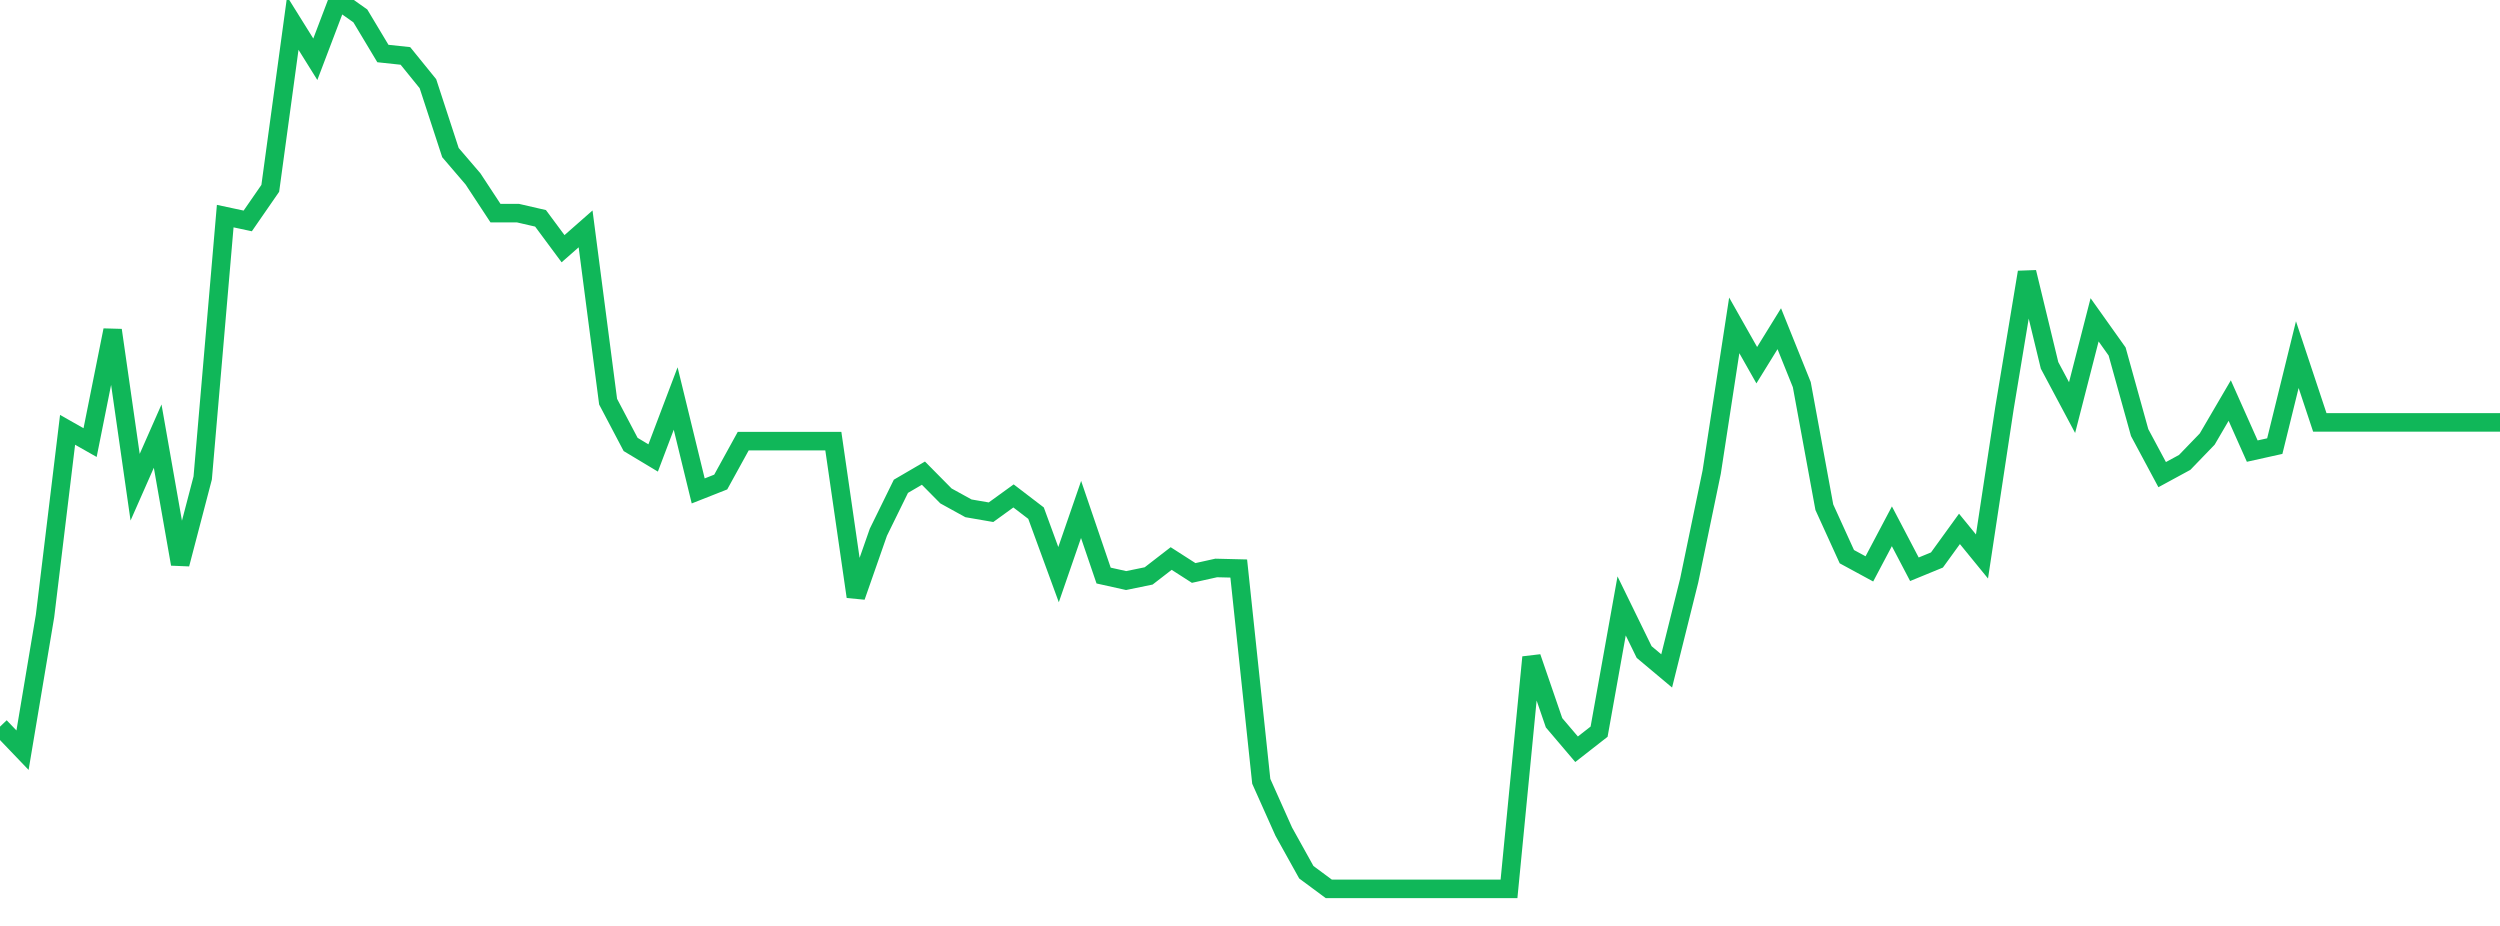 <?xml version="1.0" standalone="no"?>
<!DOCTYPE svg PUBLIC "-//W3C//DTD SVG 1.1//EN" "http://www.w3.org/Graphics/SVG/1.1/DTD/svg11.dtd">
<svg width="135" height="50" viewBox="0 0 135 50" preserveAspectRatio="none" class="sparkline" xmlns="http://www.w3.org/2000/svg"
xmlns:xlink="http://www.w3.org/1999/xlink"><path  class="sparkline--line" d="M 0 39.24 L 0 39.24 L 1.216 40.51 L 2.432 33.26 L 3.649 23.21 L 4.865 23.9 L 6.081 17.83 L 7.297 26.31 L 8.514 23.55 L 9.73 30.46 L 10.946 25.81 L 12.162 11.67 L 13.378 11.93 L 14.595 10.17 L 15.811 1.25 L 17.027 3.2 L 18.243 0 L 19.459 0.86 L 20.676 2.89 L 21.892 3.02 L 23.108 4.52 L 24.324 8.24 L 25.541 9.66 L 26.757 11.51 L 27.973 11.51 L 29.189 11.79 L 30.405 13.43 L 31.622 12.36 L 32.838 21.69 L 34.054 24 L 35.27 24.73 L 36.486 21.52 L 37.703 26.51 L 38.919 26.03 L 40.135 23.82 L 41.351 23.82 L 42.568 23.82 L 43.784 23.82 L 45 23.82 L 46.216 32.22 L 47.432 28.74 L 48.649 26.26 L 49.865 25.55 L 51.081 26.78 L 52.297 27.45 L 53.514 27.66 L 54.73 26.78 L 55.946 27.71 L 57.162 31.03 L 58.378 27.51 L 59.595 31.08 L 60.811 31.35 L 62.027 31.1 L 63.243 30.16 L 64.459 30.94 L 65.676 30.67 L 66.892 30.7 L 68.108 42.19 L 69.324 44.91 L 70.541 47.1 L 71.757 48 L 72.973 48 L 74.189 48 L 75.405 48 L 76.622 48 L 77.838 48 L 79.054 48 L 80.27 48 L 81.486 48 L 82.703 35.49 L 83.919 39.03 L 85.135 40.46 L 86.351 39.51 L 87.568 32.72 L 88.784 35.21 L 90 36.23 L 91.216 31.35 L 92.432 25.49 L 93.649 17.57 L 94.865 19.72 L 96.081 17.75 L 97.297 20.77 L 98.514 27.39 L 99.73 30.06 L 100.946 30.72 L 102.162 28.42 L 103.378 30.74 L 104.595 30.24 L 105.811 28.56 L 107.027 30.05 L 108.243 22.03 L 109.459 14.7 L 110.676 19.73 L 111.892 22.01 L 113.108 17.27 L 114.324 18.98 L 115.541 23.36 L 116.757 25.63 L 117.973 24.97 L 119.189 23.71 L 120.405 21.63 L 121.622 24.36 L 122.838 24.09 L 124.054 19.15 L 125.27 22.81 L 126.486 22.81 L 127.703 22.81 L 128.919 22.81 L 130.135 22.81 L 131.351 22.81 L 132.568 22.81 L 133.784 22.81 L 135 22.81" fill="none" stroke-width="1" stroke="#10b759"></path></svg>